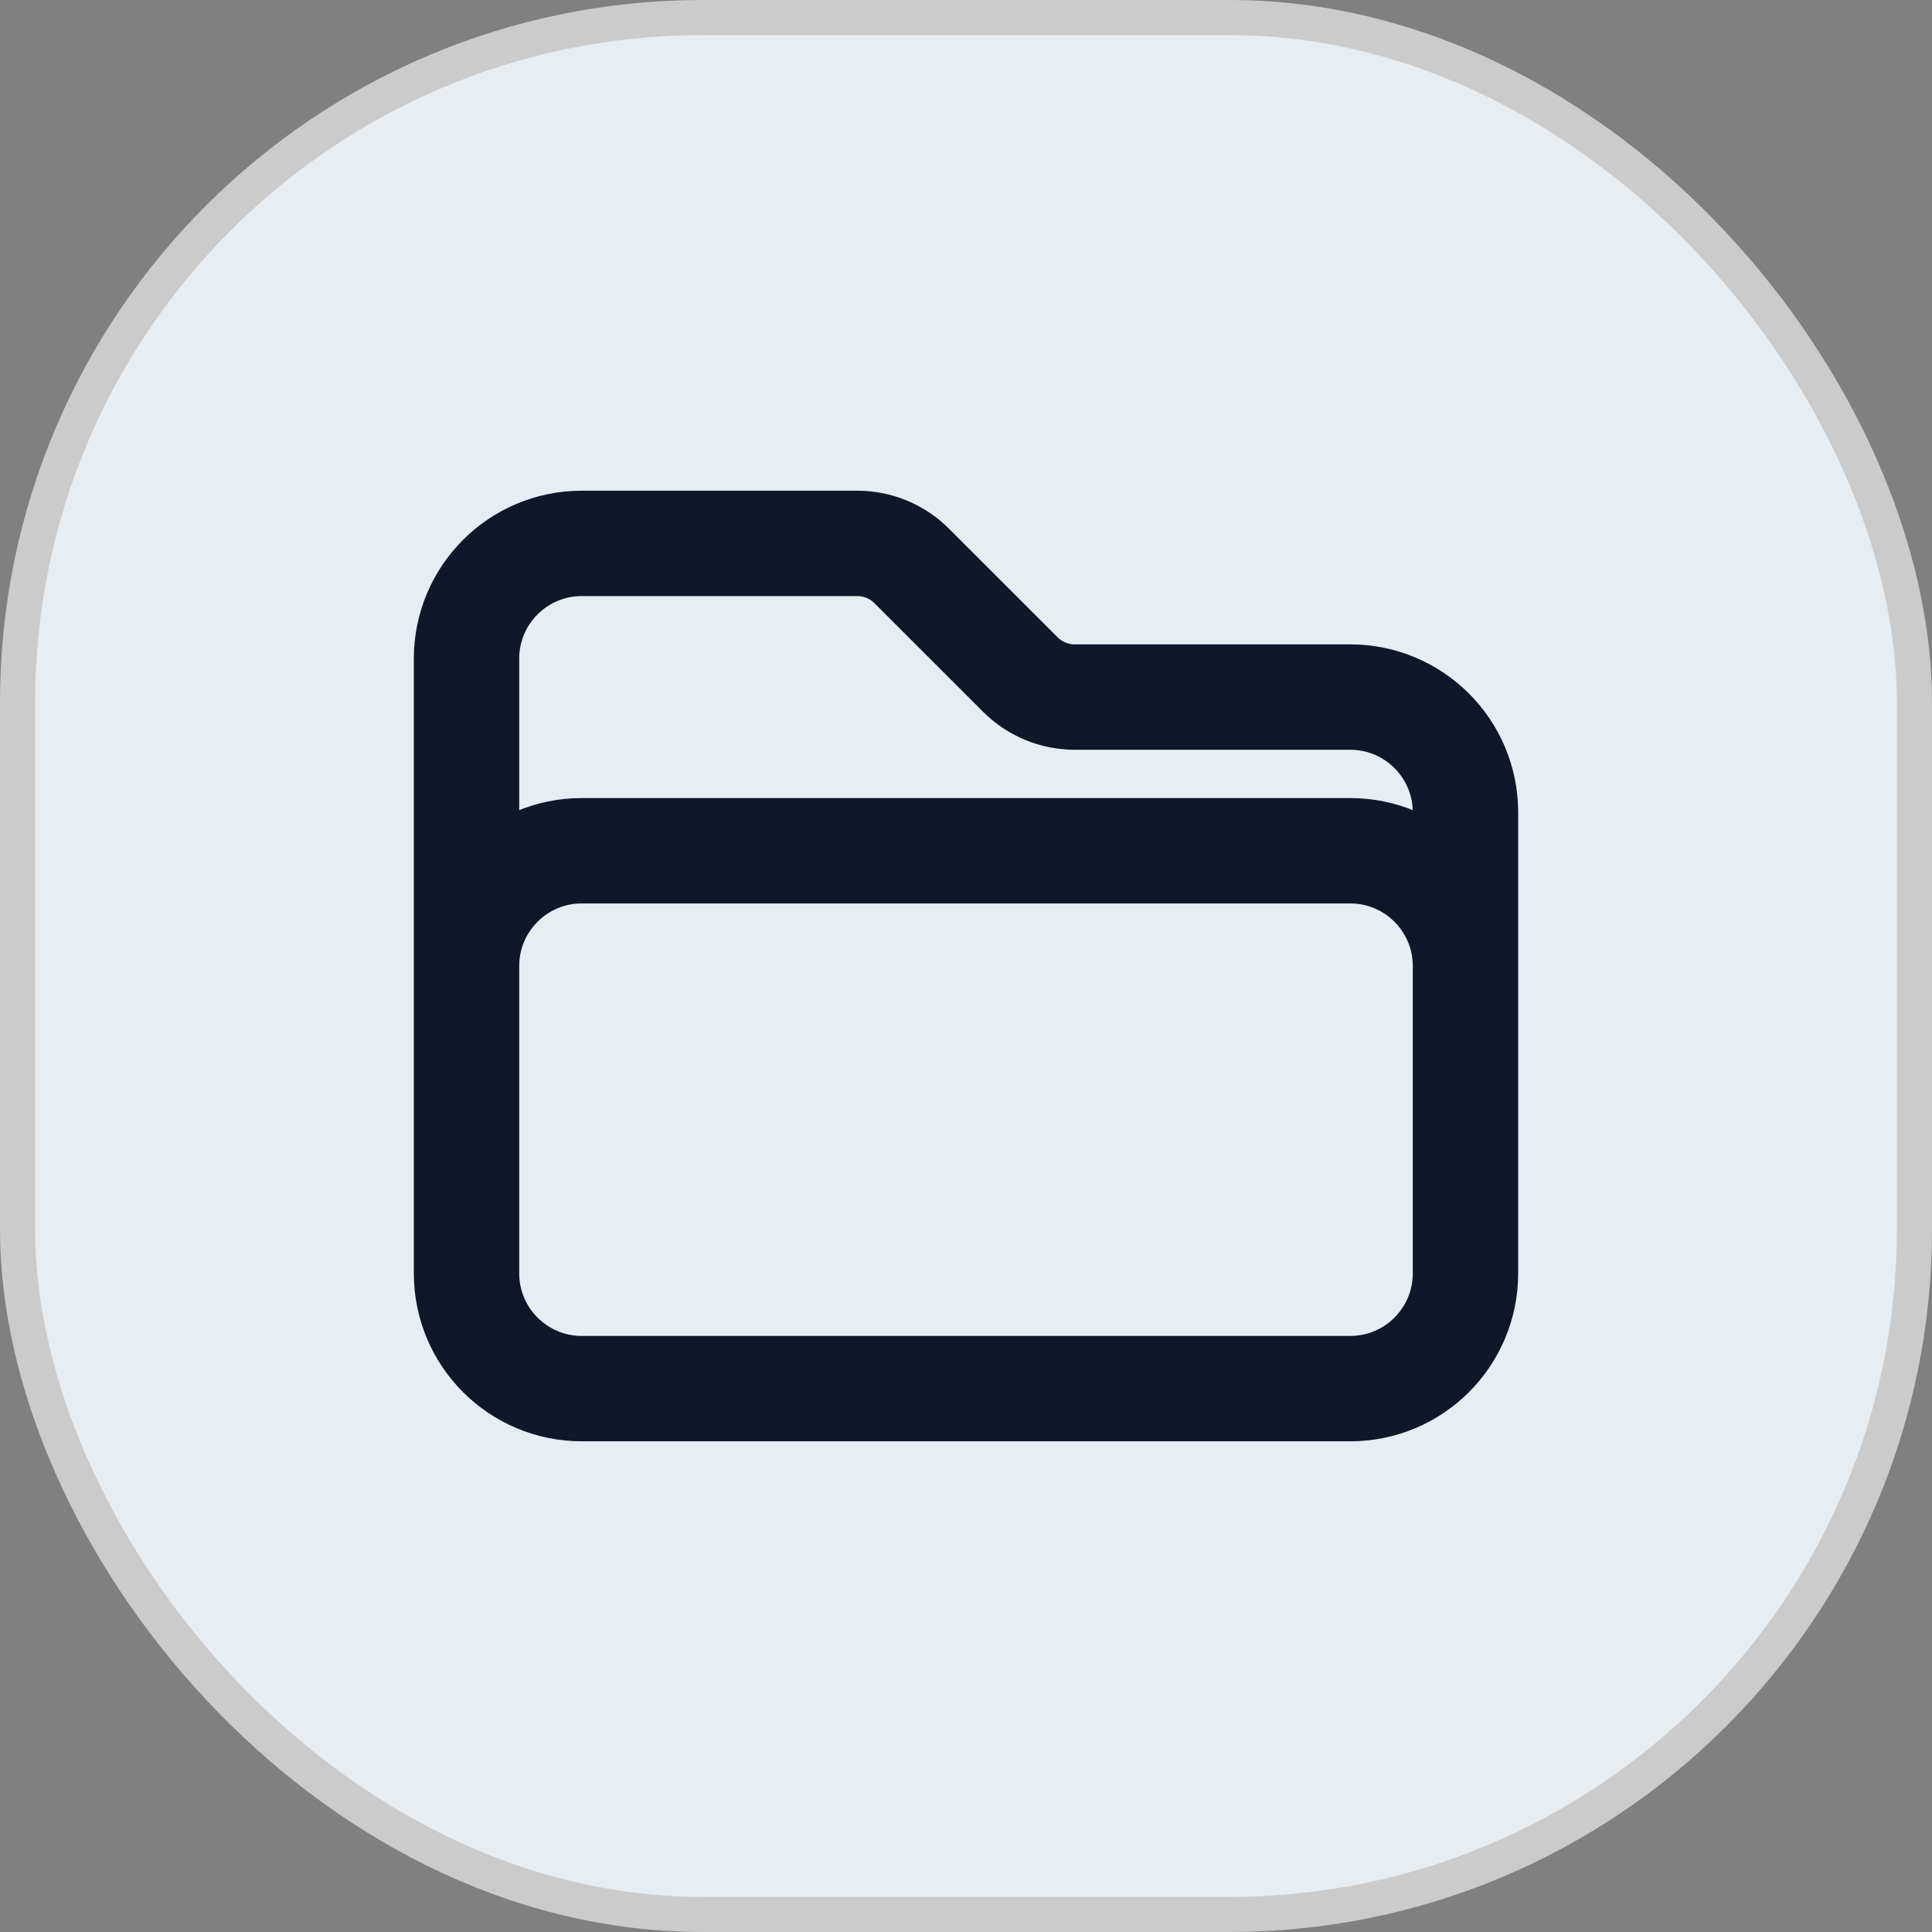 <svg width="55" height="55" viewBox="0 0 55 55" fill="none" xmlns="http://www.w3.org/2000/svg">
<rect x="0" y="0" width="55" height="55" fill="#808080" stroke="none"/>
<rect x="0.5" y="0.5" width="54" height="54" rx="19.5" fill="#E6EDF3"/>
<rect x="0.5" y="0.5" width="54" height="54" rx="19.5" stroke="#CBCBCB"/>
<path d="M13.281 28.594V27.5C13.281 25.688 14.75 24.219 16.562 24.219H38.438C40.25 24.219 41.719 25.688 41.719 27.5V28.594M29.047 19.203L25.953 16.11C25.543 15.699 24.987 15.469 24.406 15.469H16.562C14.75 15.469 13.281 16.938 13.281 18.75V36.25C13.281 38.062 14.75 39.531 16.562 39.531H38.438C40.25 39.531 41.719 38.062 41.719 36.25V23.125C41.719 21.313 40.25 19.844 38.438 19.844H30.594C30.013 19.844 29.457 19.613 29.047 19.203Z" stroke="#0F172A" stroke-width="3" stroke-linecap="round" stroke-linejoin="round"/>
</svg>
